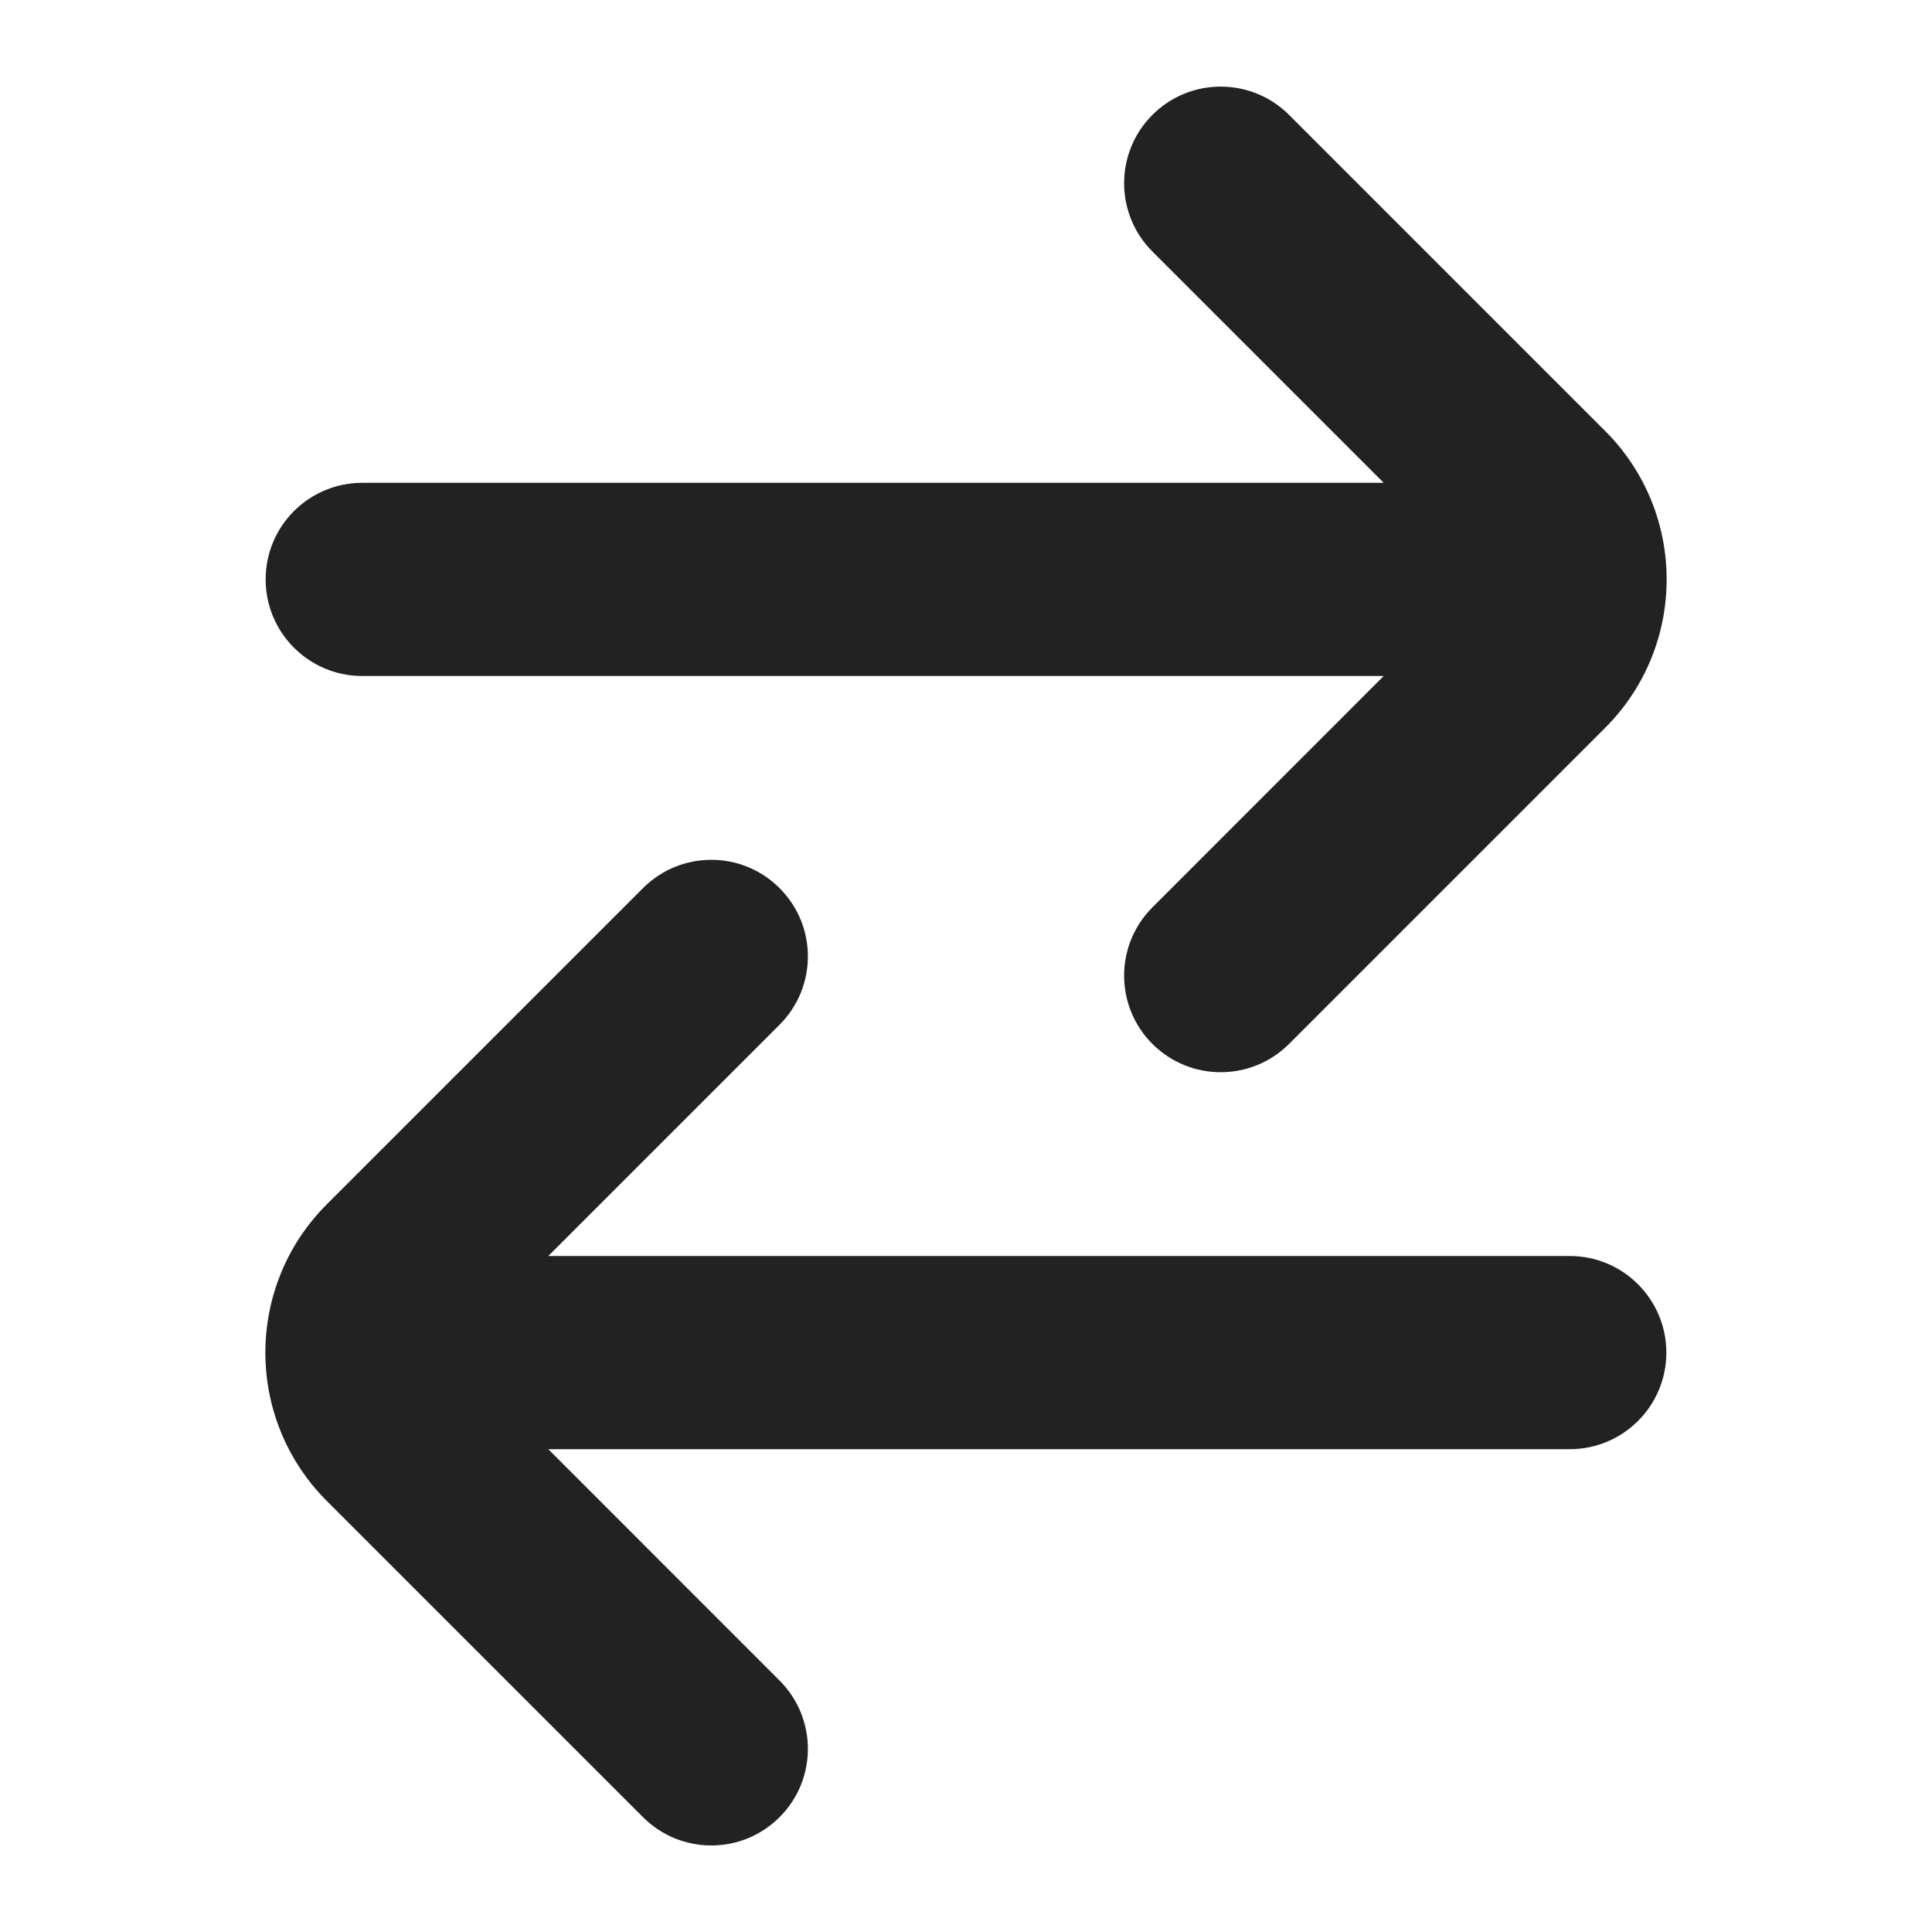 <svg width="20" height="20" viewBox="0 0 20 20" fill="none" xmlns="http://www.w3.org/2000/svg">
<path d="M11.93 2.604C11.539 2.213 11.539 1.58 11.93 1.189C12.32 0.799 12.953 0.799 13.344 1.189L16.617 4.462C17.465 5.31 17.465 6.686 16.617 7.534L13.344 10.807C12.953 11.197 12.32 11.197 11.93 10.807C11.539 10.416 11.539 9.783 11.93 9.393L14.324 6.998L3.75 6.998C3.198 6.998 2.75 6.55 2.75 5.998C2.75 5.446 3.198 4.998 3.75 4.998L14.324 4.998L11.93 2.604Z" fill="#222222"/>
<path d="M8.07 10.608C8.461 10.217 8.461 9.584 8.07 9.194C7.68 8.803 7.047 8.803 6.656 9.194L3.383 12.467C2.535 13.315 2.535 14.69 3.383 15.538L6.656 18.811C7.047 19.202 7.68 19.202 8.07 18.811C8.461 18.421 8.461 17.788 8.07 17.397L5.676 15.002L16.25 15.002C16.802 15.002 17.25 14.555 17.25 14.002C17.25 13.45 16.802 13.002 16.25 13.002L5.676 13.002L8.07 10.608Z" fill="#222222"/>
</svg>
